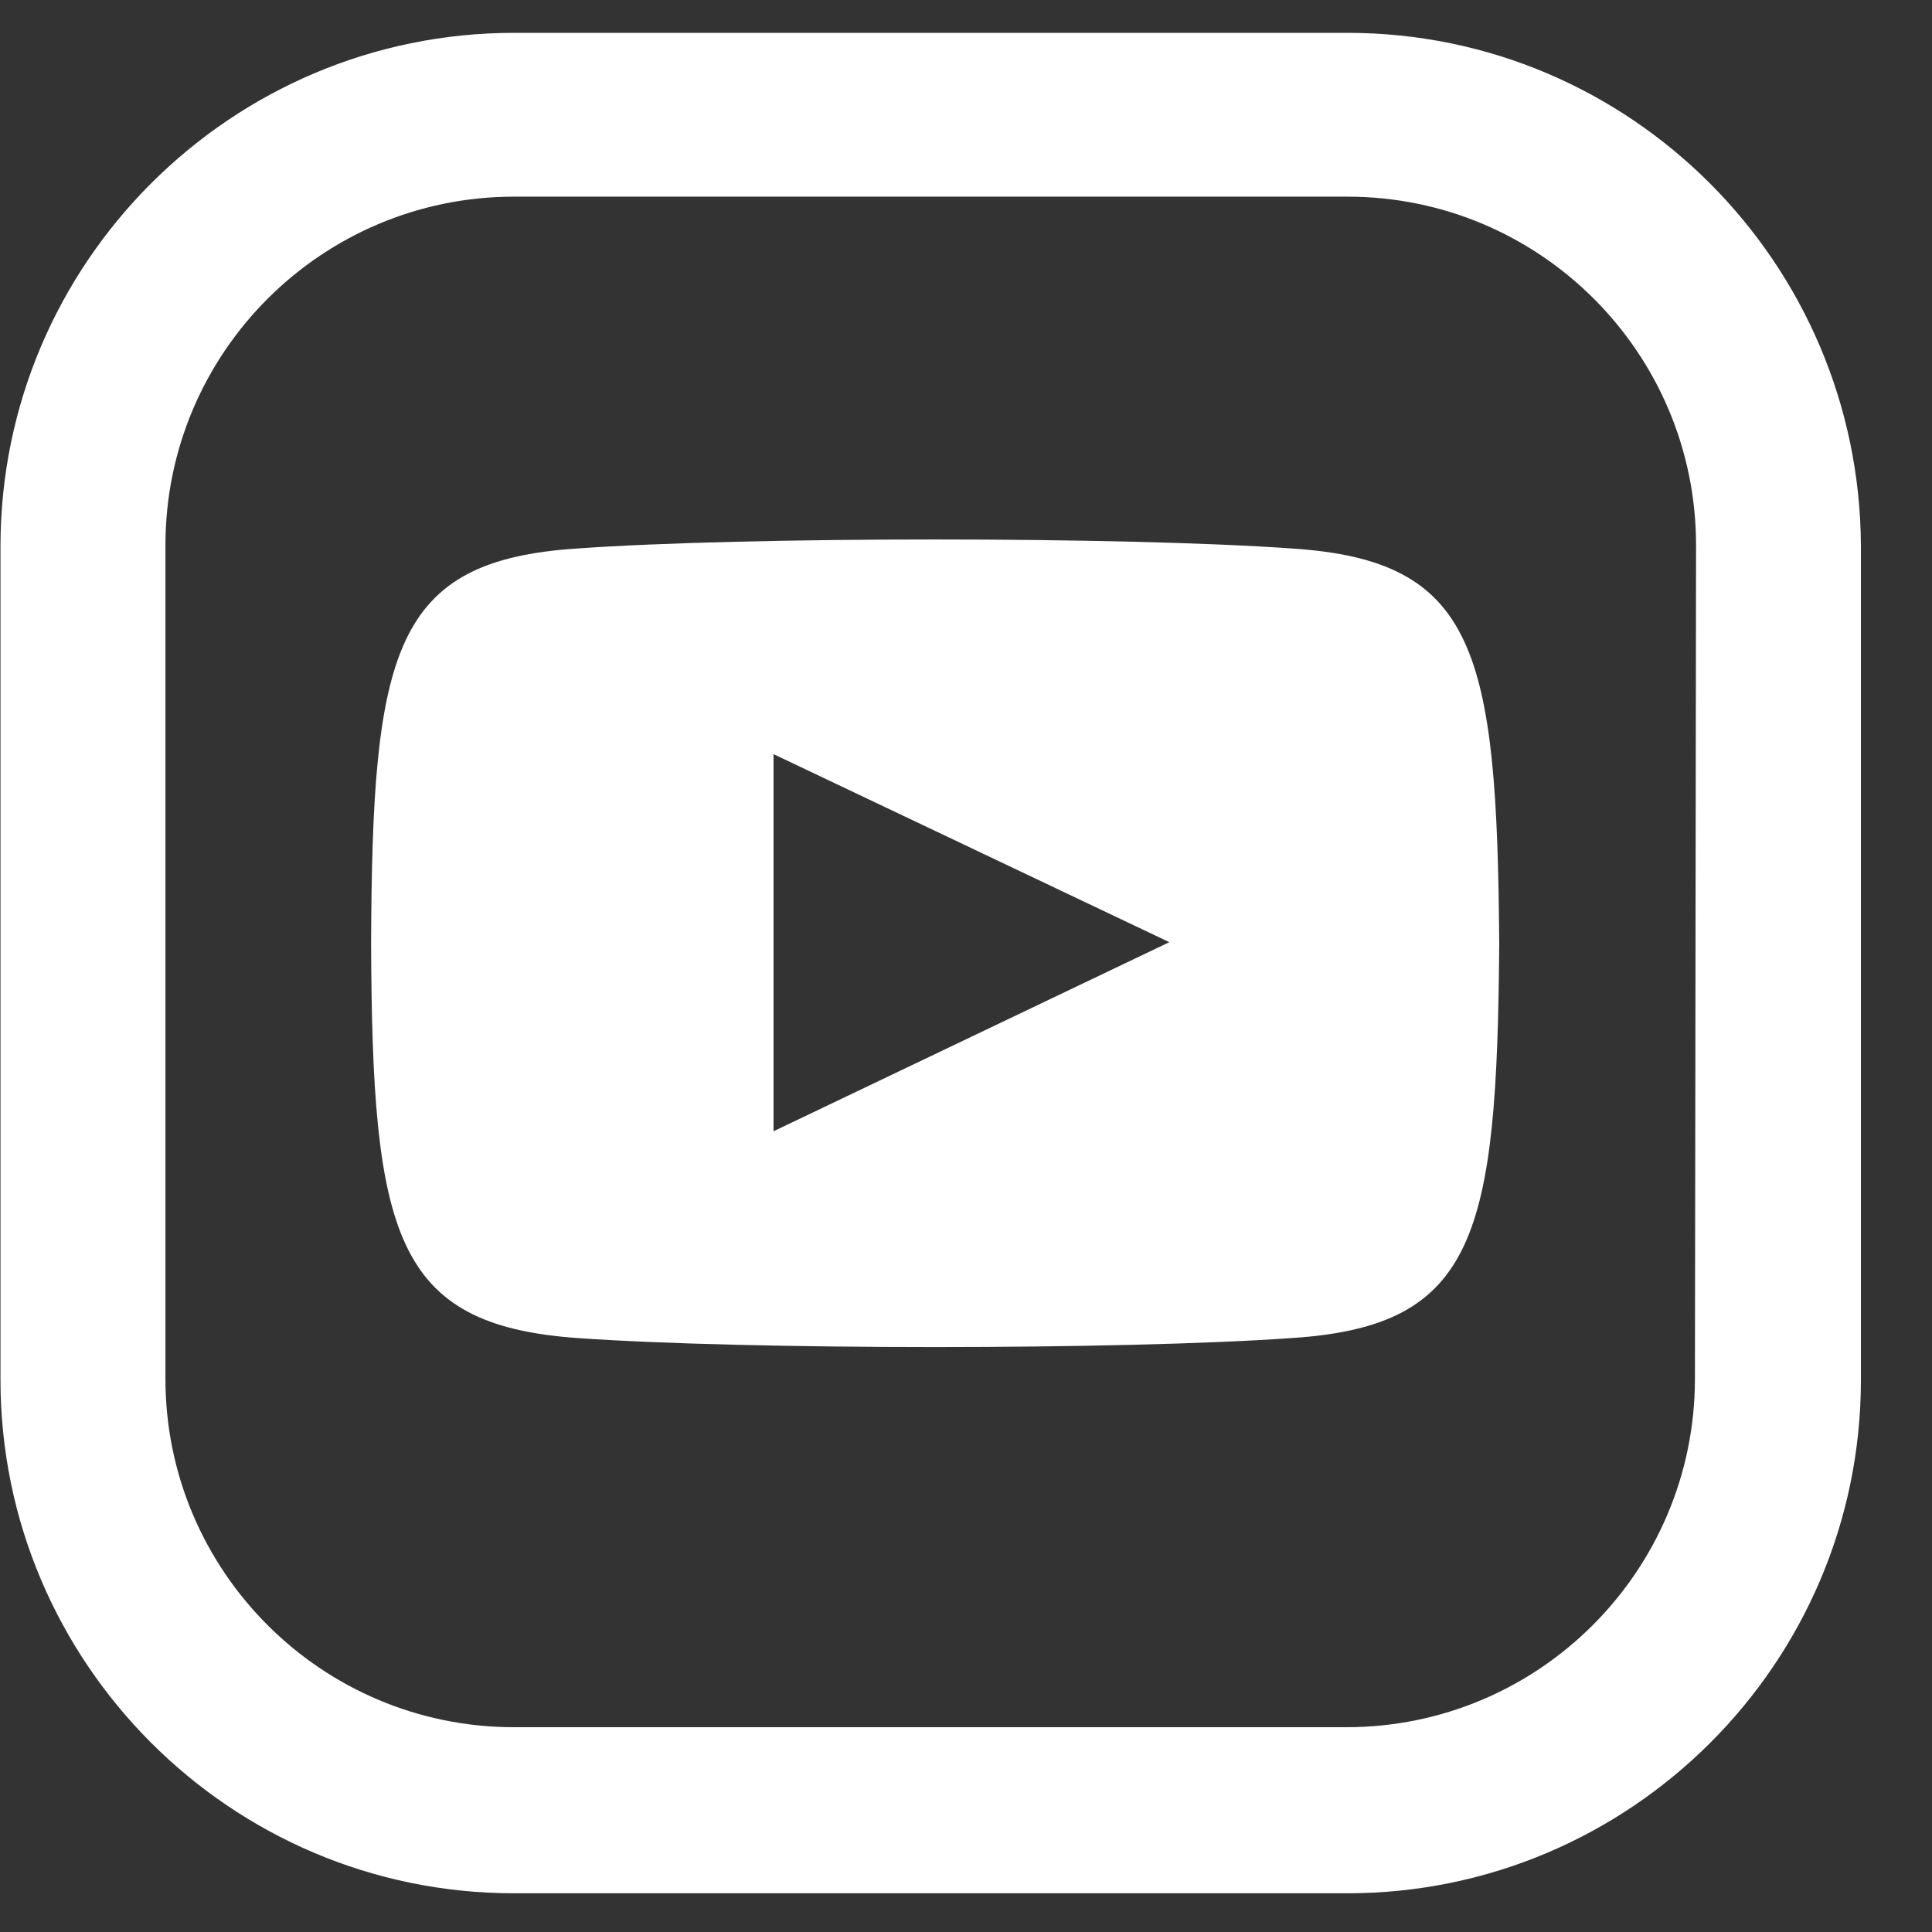 <?xml version="1.0" encoding="UTF-8"?> <svg xmlns="http://www.w3.org/2000/svg" width="24" height="24" viewBox="0 0 24 24" fill="none"><rect x="0" y="0" width="24" height="24" fill="#333333" stroke="none"/> <path d="M16.739 0.408H6.385C2.875 0.408 0.006 3.263 0.006 6.787V17.14C0.006 20.651 2.861 23.519 6.385 23.519H16.739C20.249 23.519 23.117 20.664 23.117 17.14V6.787C23.104 3.263 20.249 0.408 16.739 0.408ZM21.055 17.127C21.055 19.517 19.115 21.456 16.725 21.456H6.385C3.995 21.456 2.055 19.517 2.055 17.127V6.773C2.055 4.383 3.995 2.443 6.385 2.443H16.739C19.129 2.443 21.069 4.383 21.069 6.773L21.055 17.127Z" fill="white"></path> <path d="M16.056 6.814C13.953 6.664 9.268 6.664 7.164 6.814C4.883 6.964 4.624 8.084 4.61 11.718C4.624 15.337 4.897 16.457 7.164 16.621C9.268 16.771 13.953 16.771 16.056 16.621C18.337 16.471 18.597 15.351 18.624 11.718C18.597 8.084 18.337 6.964 16.056 6.814ZM9.609 14.053V9.368L14.526 11.704L9.609 14.053Z" fill="white"></path> </svg> 